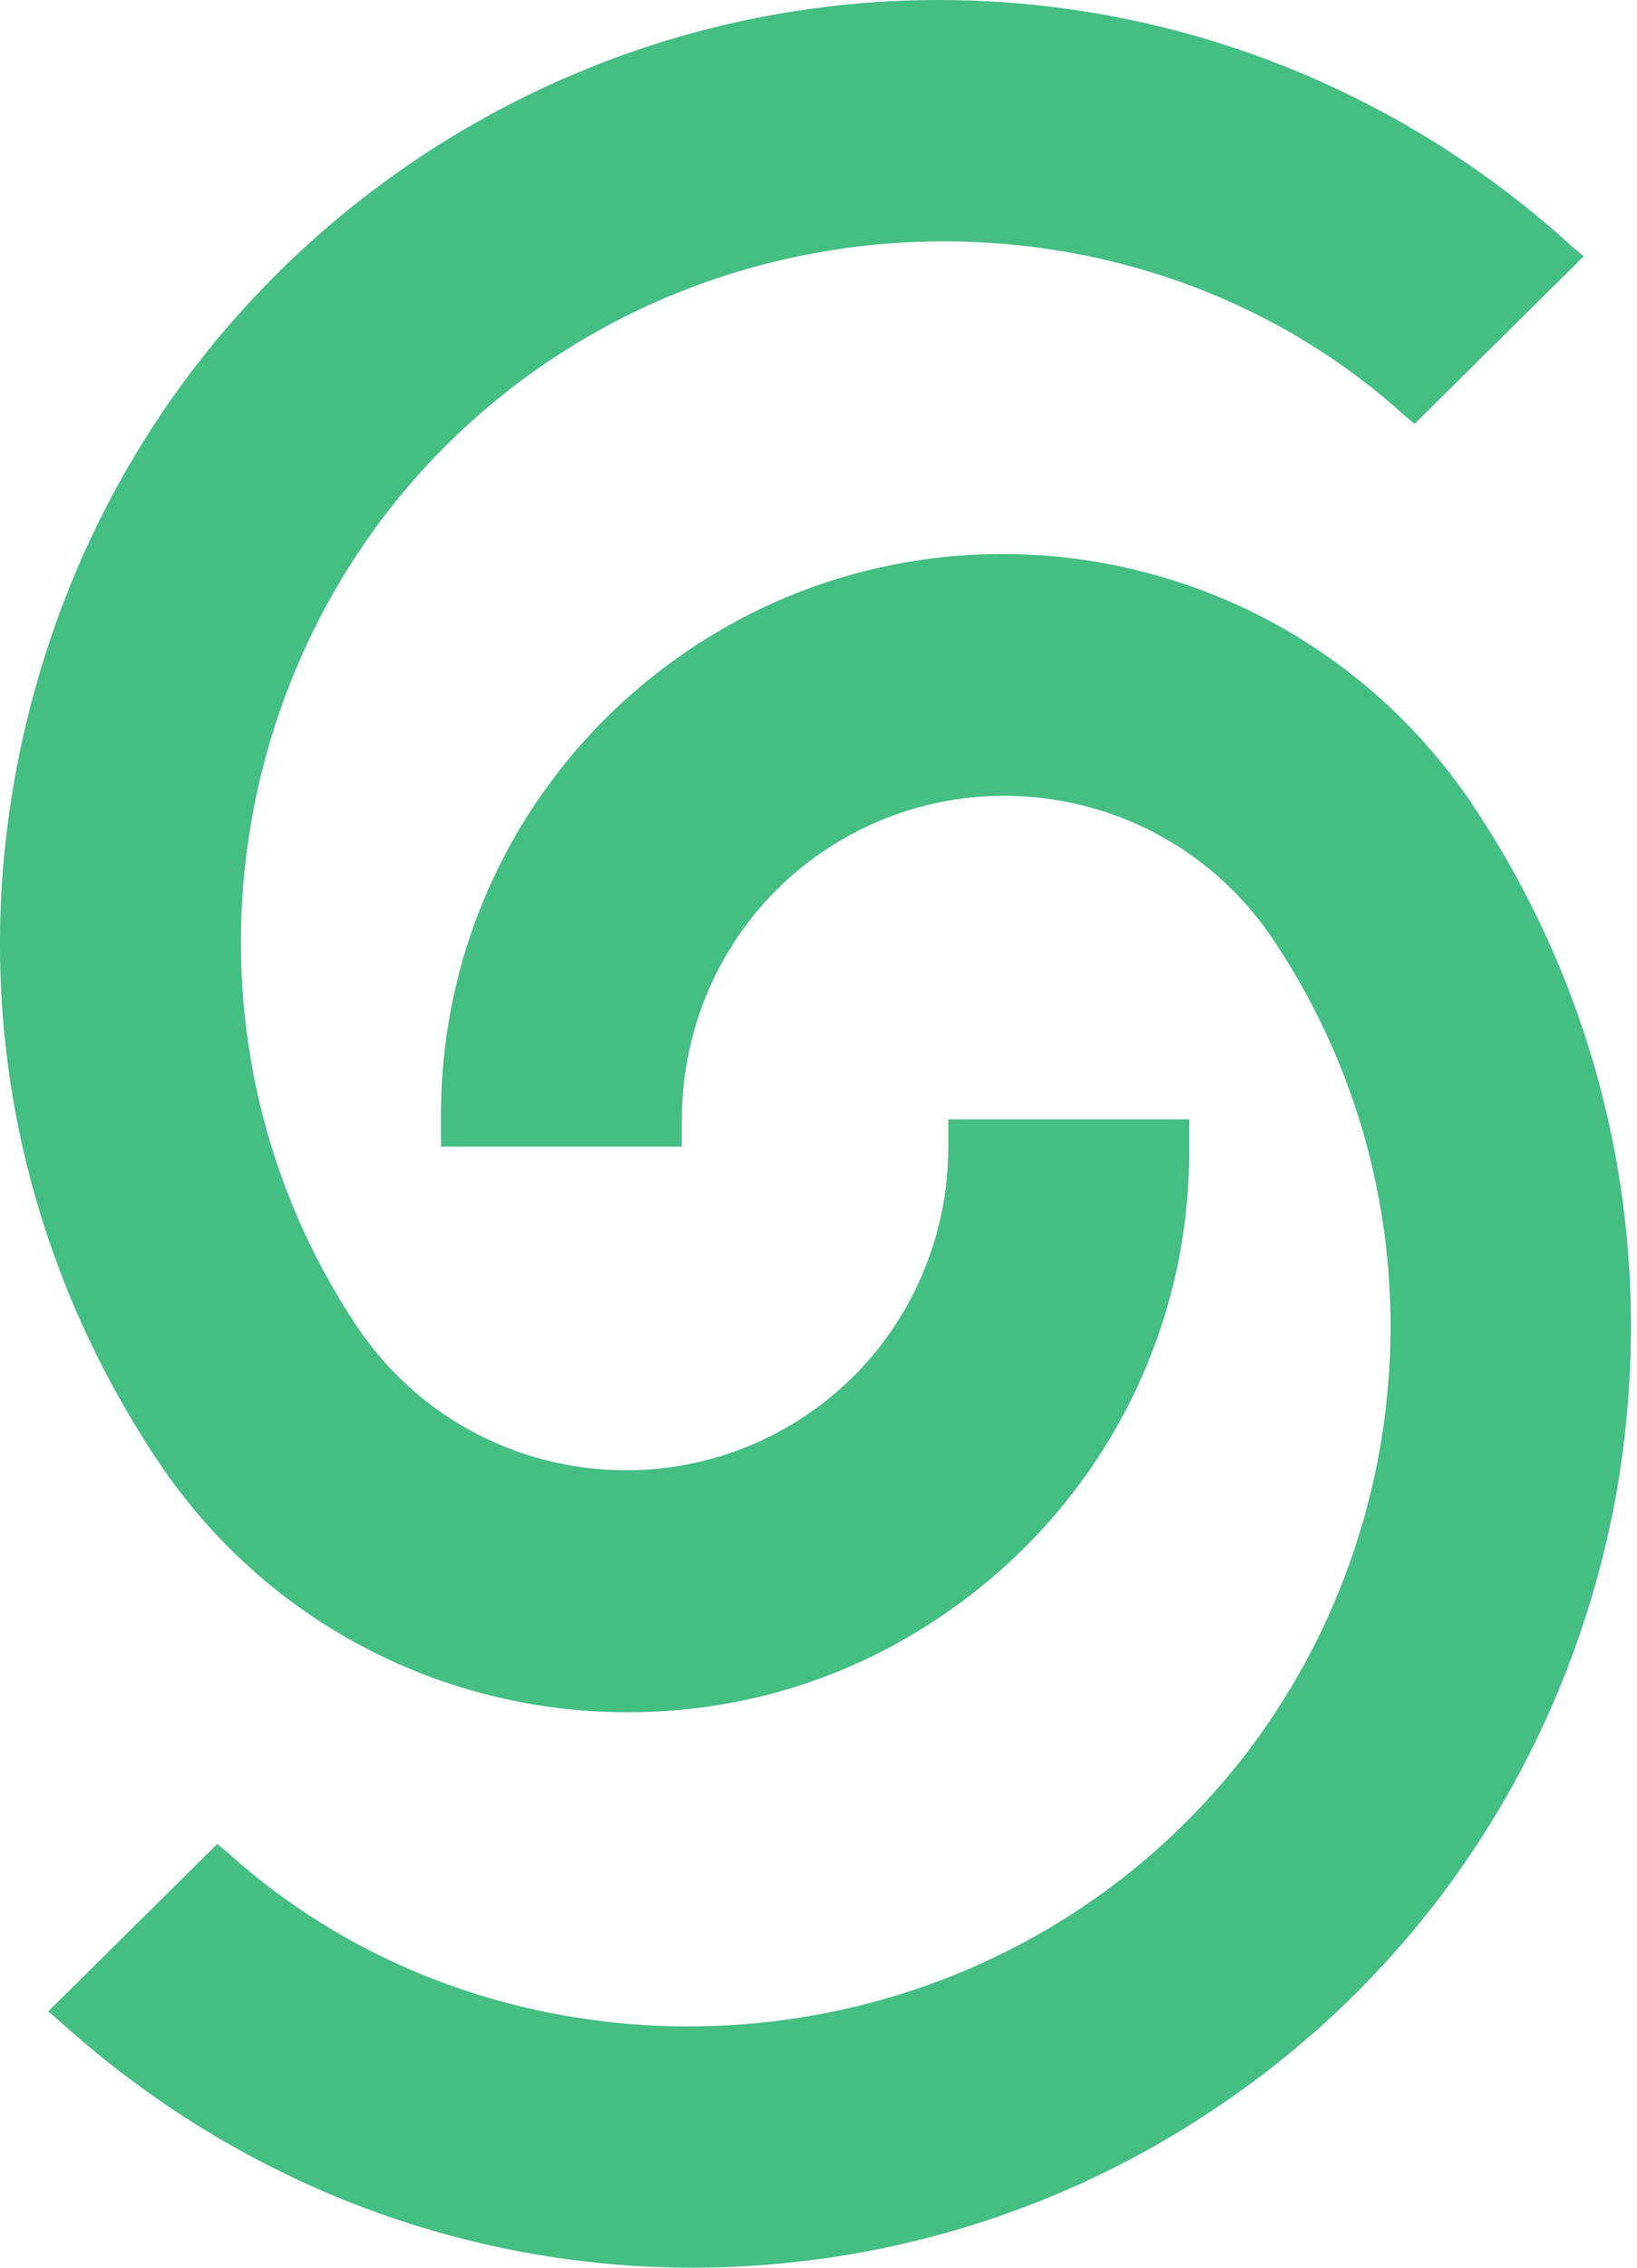 <svg width="26" height="36" viewBox="0 0 26 36" fill="none" xmlns="http://www.w3.org/2000/svg">
<path d="M2.583 23.304C4.319 25.827 7.113 27.183 9.962 27.183C11.698 27.183 13.434 26.695 14.98 25.637C17.449 23.955 18.914 21.188 18.887 18.204V17.77H15.062V18.204C15.062 19.913 14.221 21.514 12.81 22.463C10.477 24.037 7.303 23.44 5.703 21.107C2.312 16.088 3.641 9.17 8.687 5.752C12.892 2.904 18.616 3.256 22.305 6.593L22.468 6.729L25.153 4.07L24.963 3.908C19.836 -0.758 12.268 -1.301 6.544 2.578C3.234 4.83 1.037 8.221 0.277 12.127C-0.483 16.034 0.331 19.994 2.583 23.304Z" fill="#45BE84"/>
<path d="M23.336 12.697C20.542 8.628 14.981 7.57 10.912 10.337C8.443 12.019 6.978 14.786 7.005 17.77V18.204H10.83V17.77C10.83 16.061 11.671 14.461 13.082 13.511C15.415 11.938 18.589 12.534 20.189 14.867C23.607 19.913 22.278 26.831 17.232 30.249C13.027 33.097 7.303 32.745 3.614 29.408L3.451 29.273L0.766 31.931L0.956 32.094C3.804 34.671 7.385 36 10.993 36C13.896 36 16.825 35.159 19.375 33.423C22.658 31.199 24.883 27.808 25.642 23.874C26.375 19.94 25.561 15.98 23.336 12.697Z" fill="#45BE84"/>
</svg>
